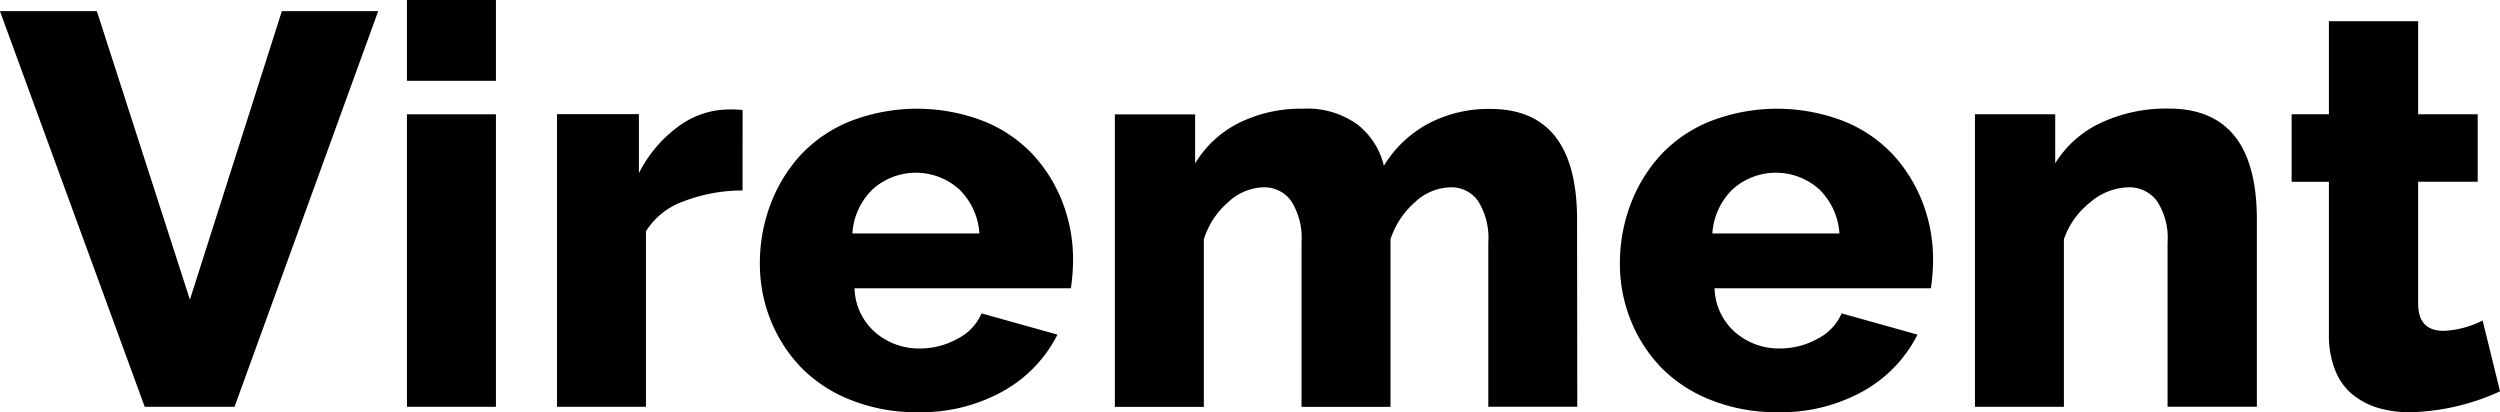 <svg xmlns="http://www.w3.org/2000/svg" width="84.912" height="14" viewBox="0 0 84.912 14">
  <g id="Group_1982" data-name="Group 1982" transform="translate(-1024.485 -369.106)">
    <path id="Path_6833" data-name="Path 6833" d="M1027.775,370.117l3.16,9.8,3.123-9.8h3.272l-4.879,13.437H1029.4l-4.917-13.437Z" transform="translate(0 -0.632)"/>
    <path id="Path_6834" data-name="Path 6834" d="M1061.384,371.851v-2.745h3.022v2.745Zm0,11.071v-9.934h3.022v9.934Z" transform="translate(-23.077 0)"/>
    <path id="Path_6835" data-name="Path 6835" d="M1081.294,381.793a5.578,5.578,0,0,0-2.015.374,2.486,2.486,0,0,0-1.266,1.012v5.961h-3.021V379.2h2.781v2.005a4.438,4.438,0,0,1,1.322-1.571,2.9,2.9,0,0,1,1.7-.592,4.107,4.107,0,0,1,.5.018Z" transform="translate(-31.588 -6.218)"/>
    <path id="Path_6836" data-name="Path 6836" d="M1098.726,389.262a5.946,5.946,0,0,1-2.241-.411,4.812,4.812,0,0,1-1.691-1.1,4.972,4.972,0,0,1-1.04-1.608,5.087,5.087,0,0,1-.369-1.922,5.631,5.631,0,0,1,.365-2.028,5.154,5.154,0,0,1,1.03-1.677,4.681,4.681,0,0,1,1.687-1.141,6.269,6.269,0,0,1,4.514,0,4.66,4.66,0,0,1,1.673,1.132,5.1,5.1,0,0,1,1.012,1.631,5.346,5.346,0,0,1,.356,1.945,6.664,6.664,0,0,1-.074.97H1096.6a2.053,2.053,0,0,0,.707,1.5,2.262,2.262,0,0,0,1.511.545,2.612,2.612,0,0,0,1.284-.333,1.735,1.735,0,0,0,.813-.859l2.578.721a4.548,4.548,0,0,1-1.848,1.922A5.736,5.736,0,0,1,1098.726,389.262Zm-2.2-6.071h4.315a2.291,2.291,0,0,0-.688-1.5,2.2,2.2,0,0,0-2.938,0A2.29,2.29,0,0,0,1096.527,383.191Z" transform="translate(-43.091 -6.156)"/>
    <path id="Path_6837" data-name="Path 6837" d="M1141.286,389.077h-3.022V383.5a2.357,2.357,0,0,0-.347-1.41,1.107,1.107,0,0,0-.938-.466,1.817,1.817,0,0,0-1.2.5,2.831,2.831,0,0,0-.837,1.266v5.692h-3.022V383.5a2.335,2.335,0,0,0-.351-1.41,1.12,1.12,0,0,0-.943-.466,1.824,1.824,0,0,0-1.192.5,2.75,2.75,0,0,0-.832,1.266v5.692h-3.022v-9.934h2.726v1.664a3.633,3.633,0,0,1,1.492-1.377,4.749,4.749,0,0,1,2.177-.481,2.9,2.9,0,0,1,1.843.536,2.534,2.534,0,0,1,.9,1.4,3.961,3.961,0,0,1,1.506-1.428,4.368,4.368,0,0,1,2.107-.5q2.948,0,2.948,3.77Z" transform="translate(-63.229 -6.156)"/>
    <path id="Path_6838" data-name="Path 6838" d="M1176.7,389.262a5.946,5.946,0,0,1-2.241-.411,4.818,4.818,0,0,1-1.691-1.1,4.971,4.971,0,0,1-1.039-1.608,5.087,5.087,0,0,1-.369-1.922,5.633,5.633,0,0,1,.365-2.028,5.165,5.165,0,0,1,1.03-1.677,4.686,4.686,0,0,1,1.687-1.141,6.271,6.271,0,0,1,4.514,0,4.659,4.659,0,0,1,1.672,1.132,5.1,5.1,0,0,1,1.012,1.631,5.346,5.346,0,0,1,.356,1.945,6.646,6.646,0,0,1-.074.97h-7.347a2.055,2.055,0,0,0,.706,1.5,2.263,2.263,0,0,0,1.512.545,2.611,2.611,0,0,0,1.284-.333,1.733,1.733,0,0,0,.813-.859l2.578.721a4.546,4.546,0,0,1-1.848,1.922A5.733,5.733,0,0,1,1176.7,389.262Zm-2.2-6.071h4.316a2.293,2.293,0,0,0-.688-1.5,2.2,2.2,0,0,0-2.939,0A2.293,2.293,0,0,0,1174.5,383.191Z" transform="translate(-91.855 -6.156)"/>
    <path id="Path_6839" data-name="Path 6839" d="M1213.133,389.077H1210.1V383.5a2.293,2.293,0,0,0-.36-1.41,1.173,1.173,0,0,0-.98-.466,2.058,2.058,0,0,0-1.275.5,2.747,2.747,0,0,0-.906,1.262v5.692h-3.021v-9.934h2.726v1.664a3.617,3.617,0,0,1,1.548-1.373,5.233,5.233,0,0,1,2.306-.485q2.994,0,2.995,3.77Z" transform="translate(-111.994 -6.156)"/>
    <path id="Path_6840" data-name="Path 6840" d="M1239.346,383.6a7.731,7.731,0,0,1-3.05.711,3.79,3.79,0,0,1-1.076-.143,2.534,2.534,0,0,1-.869-.448,2.024,2.024,0,0,1-.6-.827,3.169,3.169,0,0,1-.217-1.225v-5.184h-1.266V374.19h1.266v-3.16h3.031v3.16h2.023v2.292h-2.023v4.14q0,.924.868.924a3.229,3.229,0,0,0,1.322-.351Z" transform="translate(-129.948 -1.203)"/>
  </g>
</svg>
